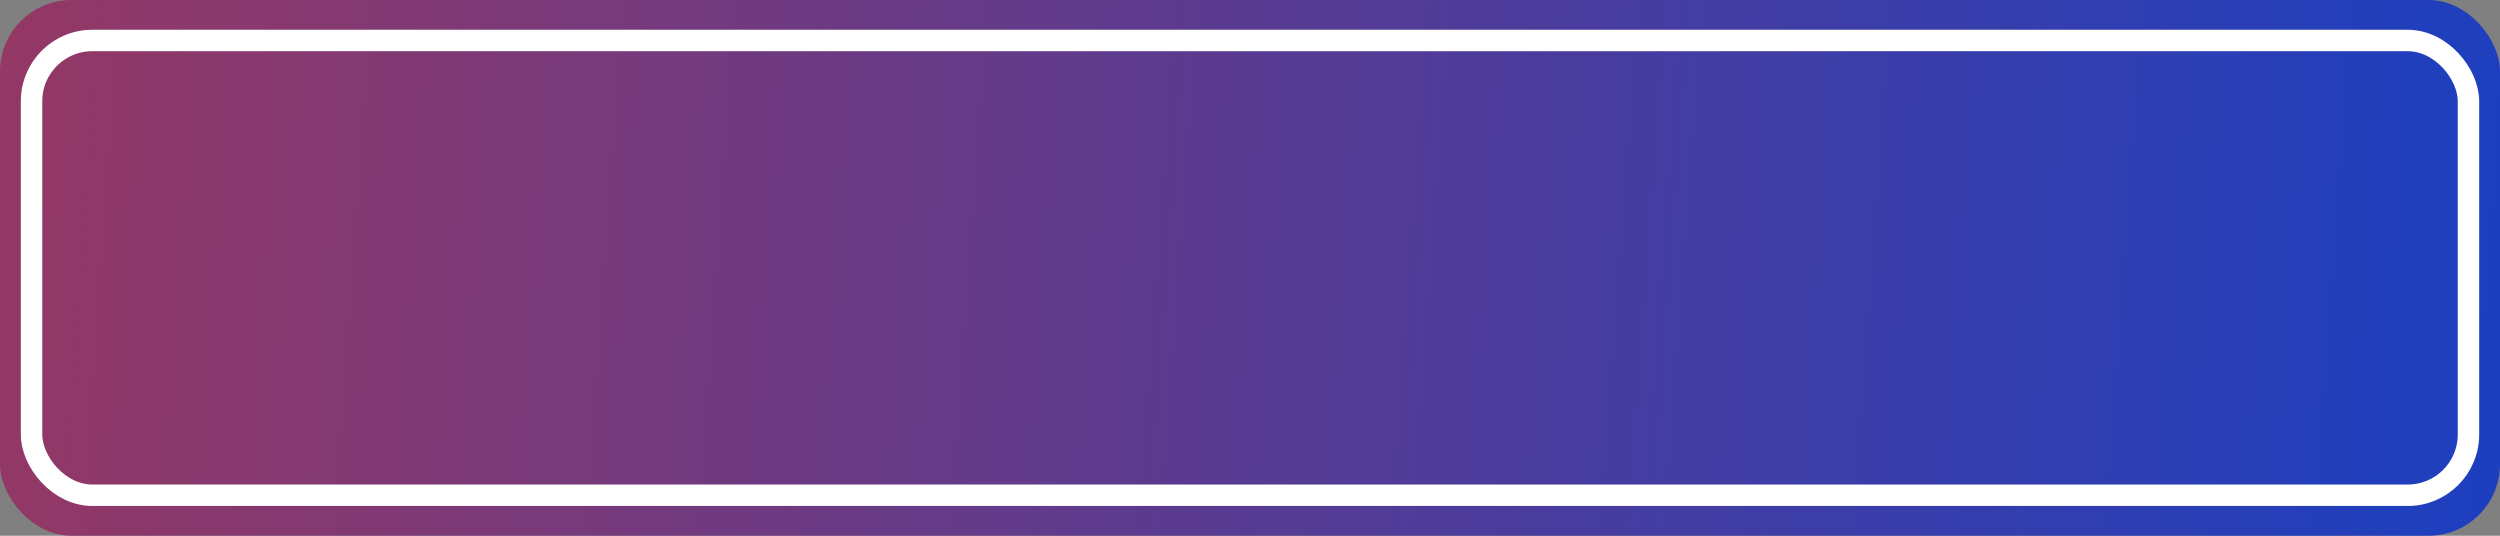 <?xml version="1.0" encoding="UTF-8"?> <svg xmlns="http://www.w3.org/2000/svg" width="350" height="75" viewBox="0 0 350 75" fill="none"><rect x="0" y="0" width="350" height="75" fill="#808080" stroke="none"/> <rect width="350" height="75" rx="10" fill="url(#paint0_linear)"></rect> <rect x="4.417" y="5.667" width="341.167" height="63.667" rx="8.5" stroke="white" stroke-width="3"></rect> <defs> <linearGradient id="paint0_linear" x1="7.3873e-06" y1="9.167" x2="411.112" y2="38.956" gradientUnits="userSpaceOnUse"> <stop stop-color="#943865"></stop> <stop offset="1" stop-color="#0840CF"></stop> </linearGradient> </defs> </svg> 